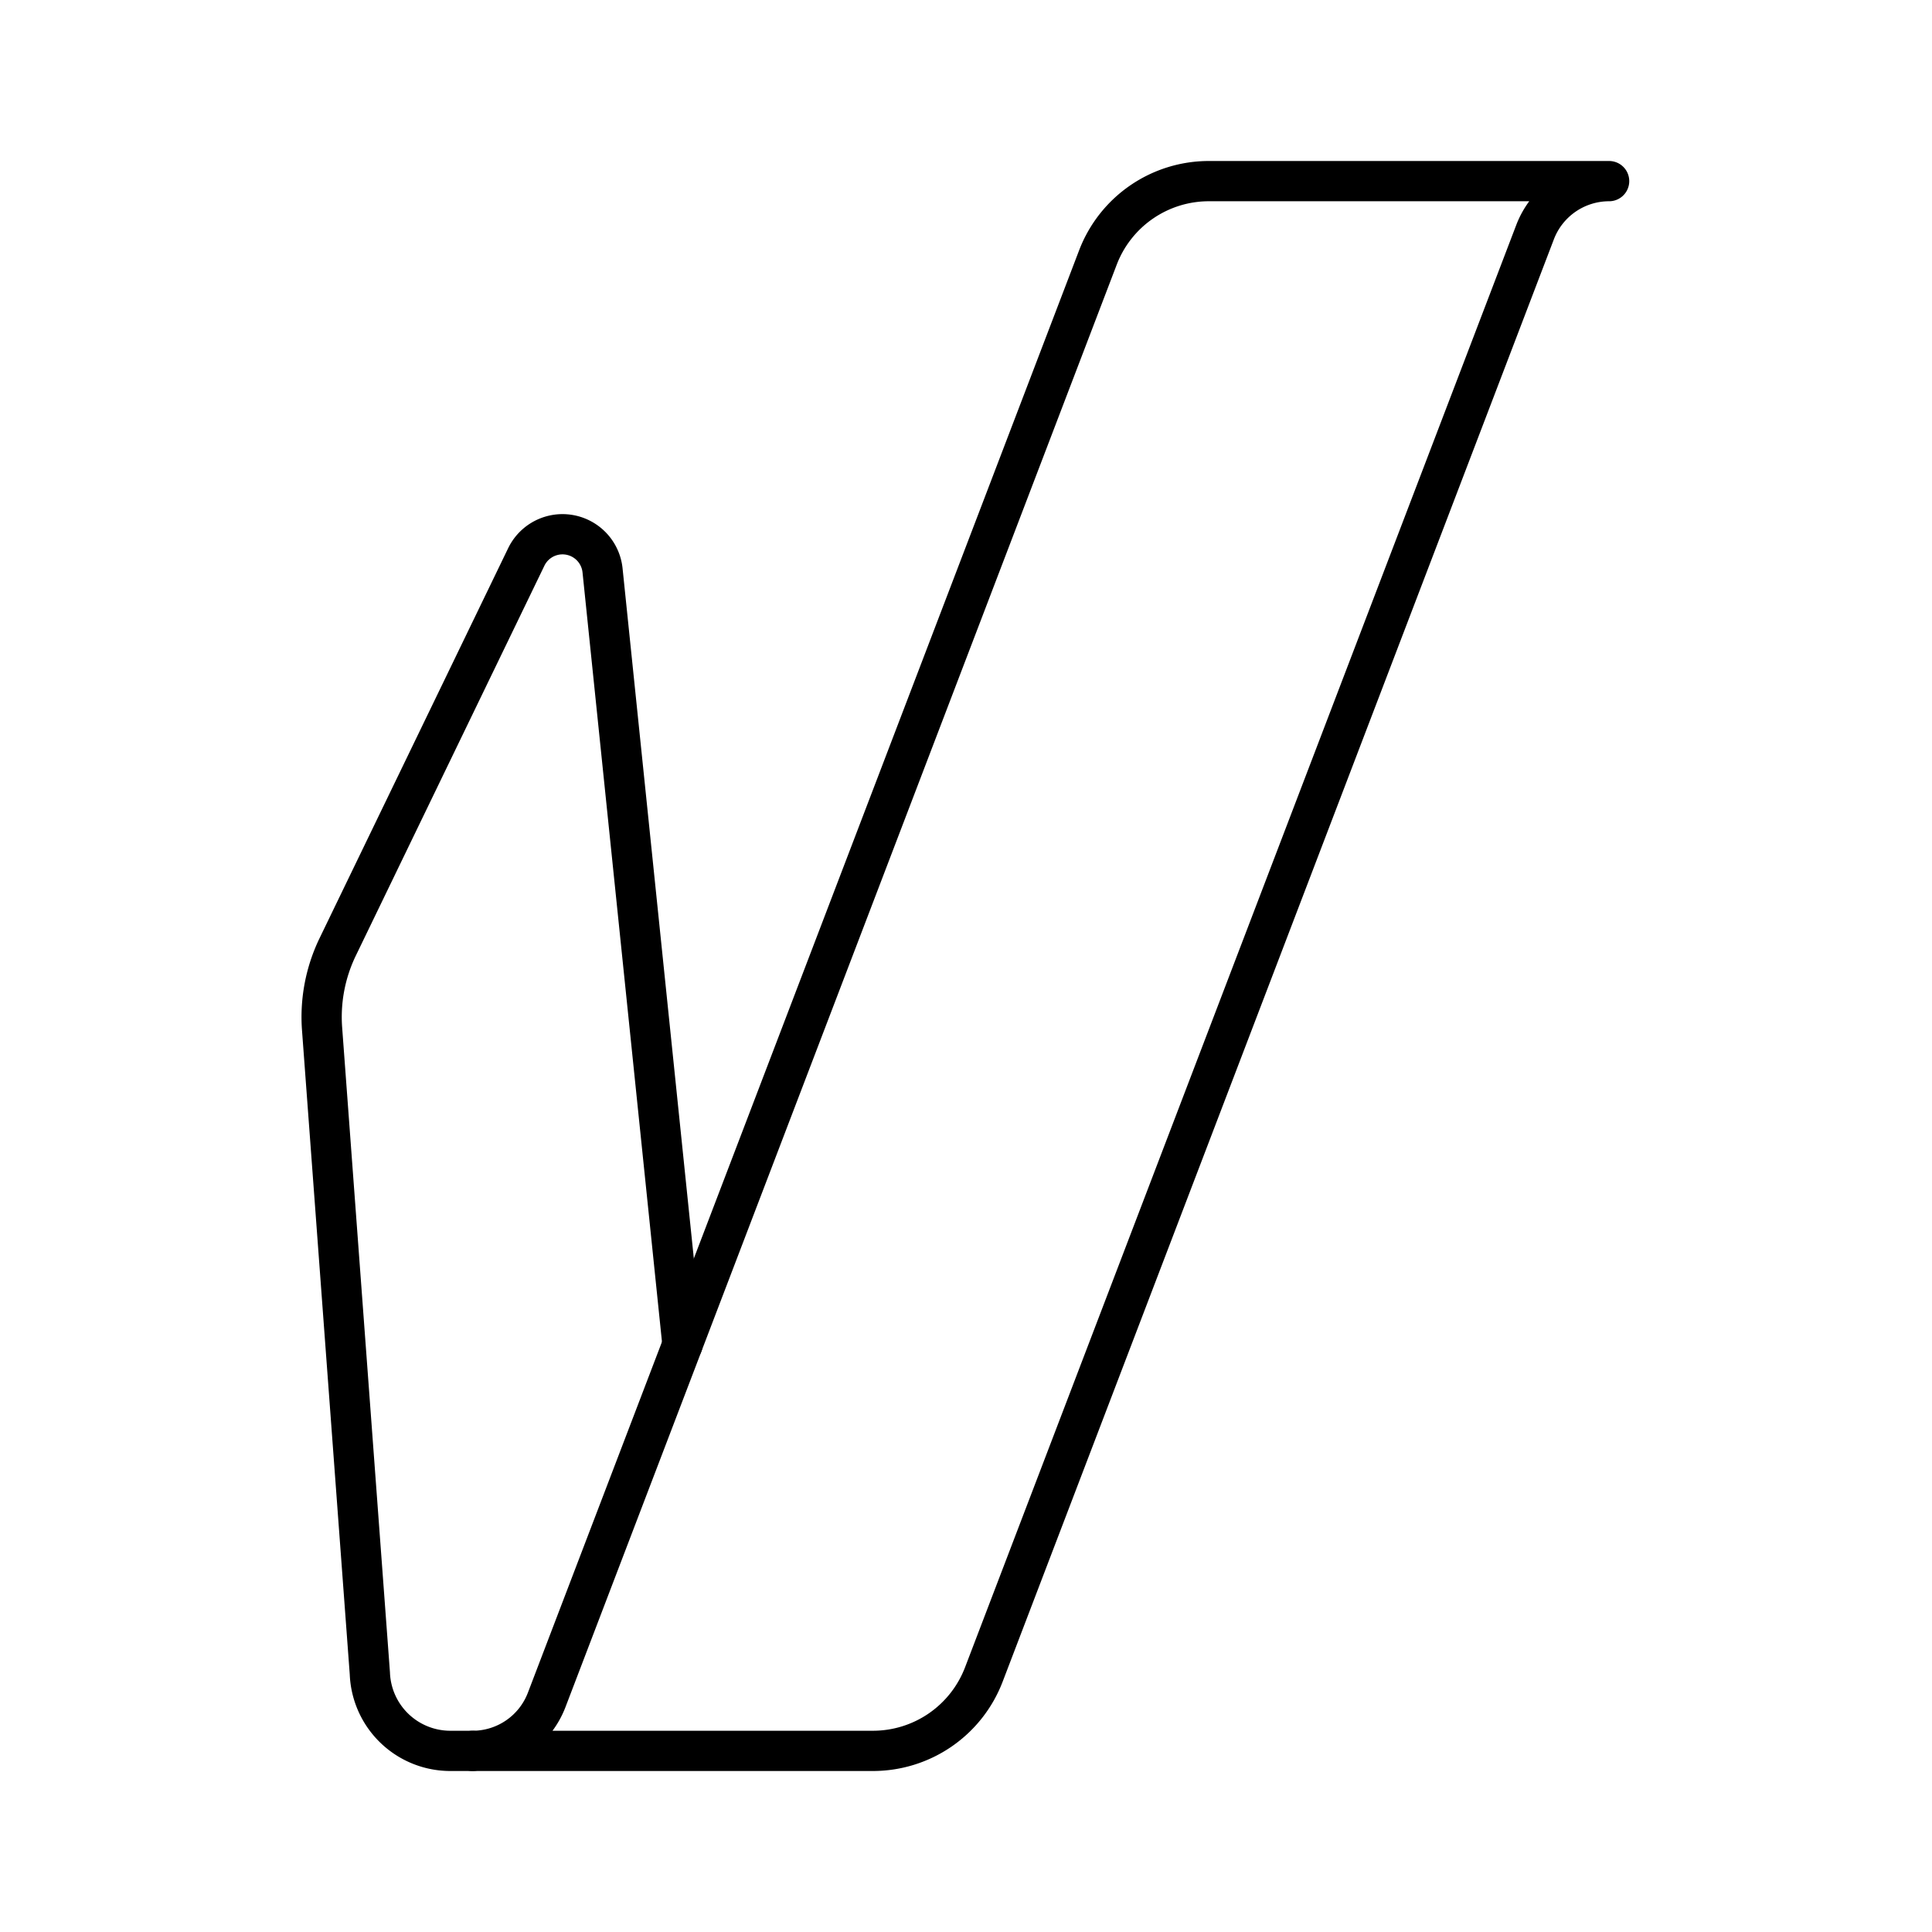 <?xml version="1.0" encoding="utf-8"?>
<!-- Generator: www.svgicons.com -->
<svg xmlns="http://www.w3.org/2000/svg" width="800" height="800" viewBox="0 0 48 48">
<path fill="none" stroke="currentColor" stroke-linecap="round" stroke-linejoin="round" d="M11.743 43.5a1.97 1.97 0 0 0 1.839-1.266L27.277 6.399A2.95 2.95 0 0 1 30.035 4.5h9.943a1.97 1.97 0 0 0-1.839 1.266L24.444 41.601a2.95 2.95 0 0 1-2.758 1.899z"/><path fill="none" stroke="currentColor" stroke-linecap="round" stroke-linejoin="round" d="M16.956 33.404L14.97 14.17a1 1 0 0 0-1.895-.332L8.39 23.526a4 4 0 0 0-.388 2.037l1.187 16.012a2 2 0 0 0 1.999 1.925h.555"/>
</svg>